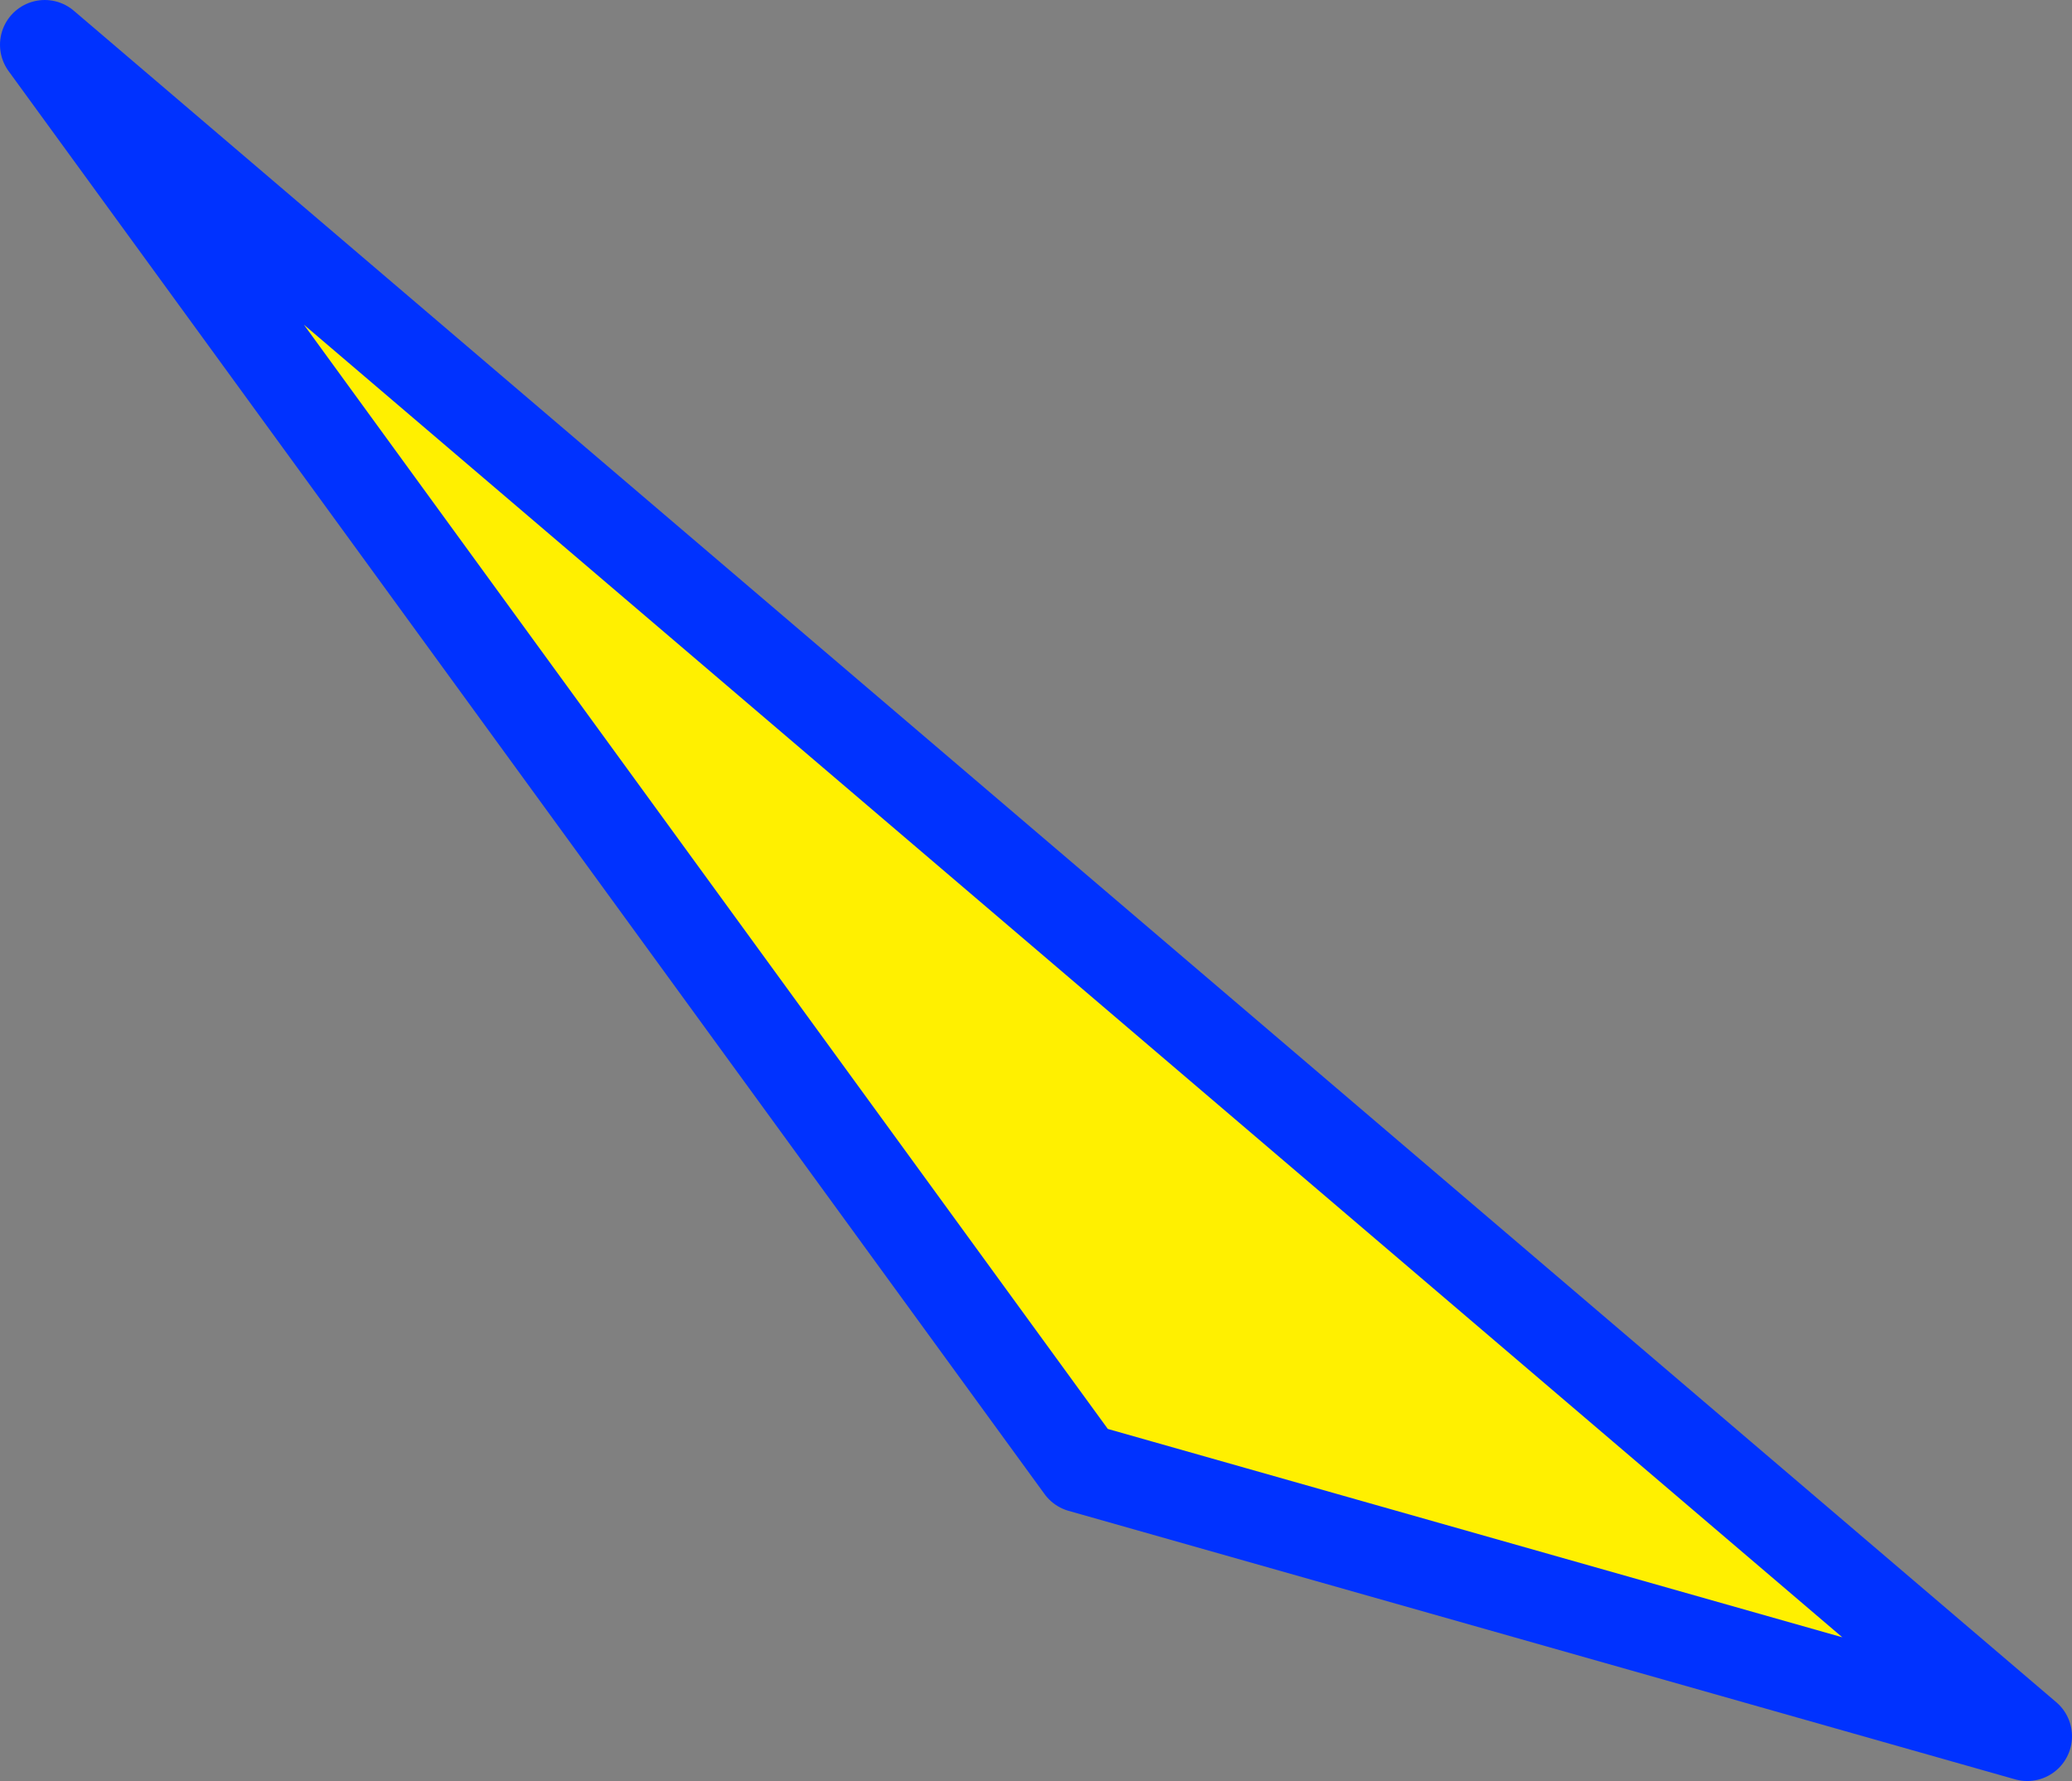 <?xml version="1.0" encoding="UTF-8" standalone="no"?>
<svg xmlns:xlink="http://www.w3.org/1999/xlink" height="39.8px" width="46.3px" xmlns="http://www.w3.org/2000/svg">
  <rect width="100%" height="100%" fill="#808080" stroke="none"/>
  <g transform="matrix(1.0, 0.0, 0.0, 1.0, -368.95, -226.05)">
    <path d="M393.1 258.85 L369.95 227.05 414.25 264.85 393.1 258.85" fill="#fff000" fill-rule="evenodd" stroke="none"/>
    <path d="M393.1 258.85 L414.25 264.85 369.95 227.05 393.1 258.85 Z" fill="none" stroke="#0032ff" stroke-linecap="round" stroke-linejoin="round" stroke-width="2.0"/>
  </g>
</svg>
